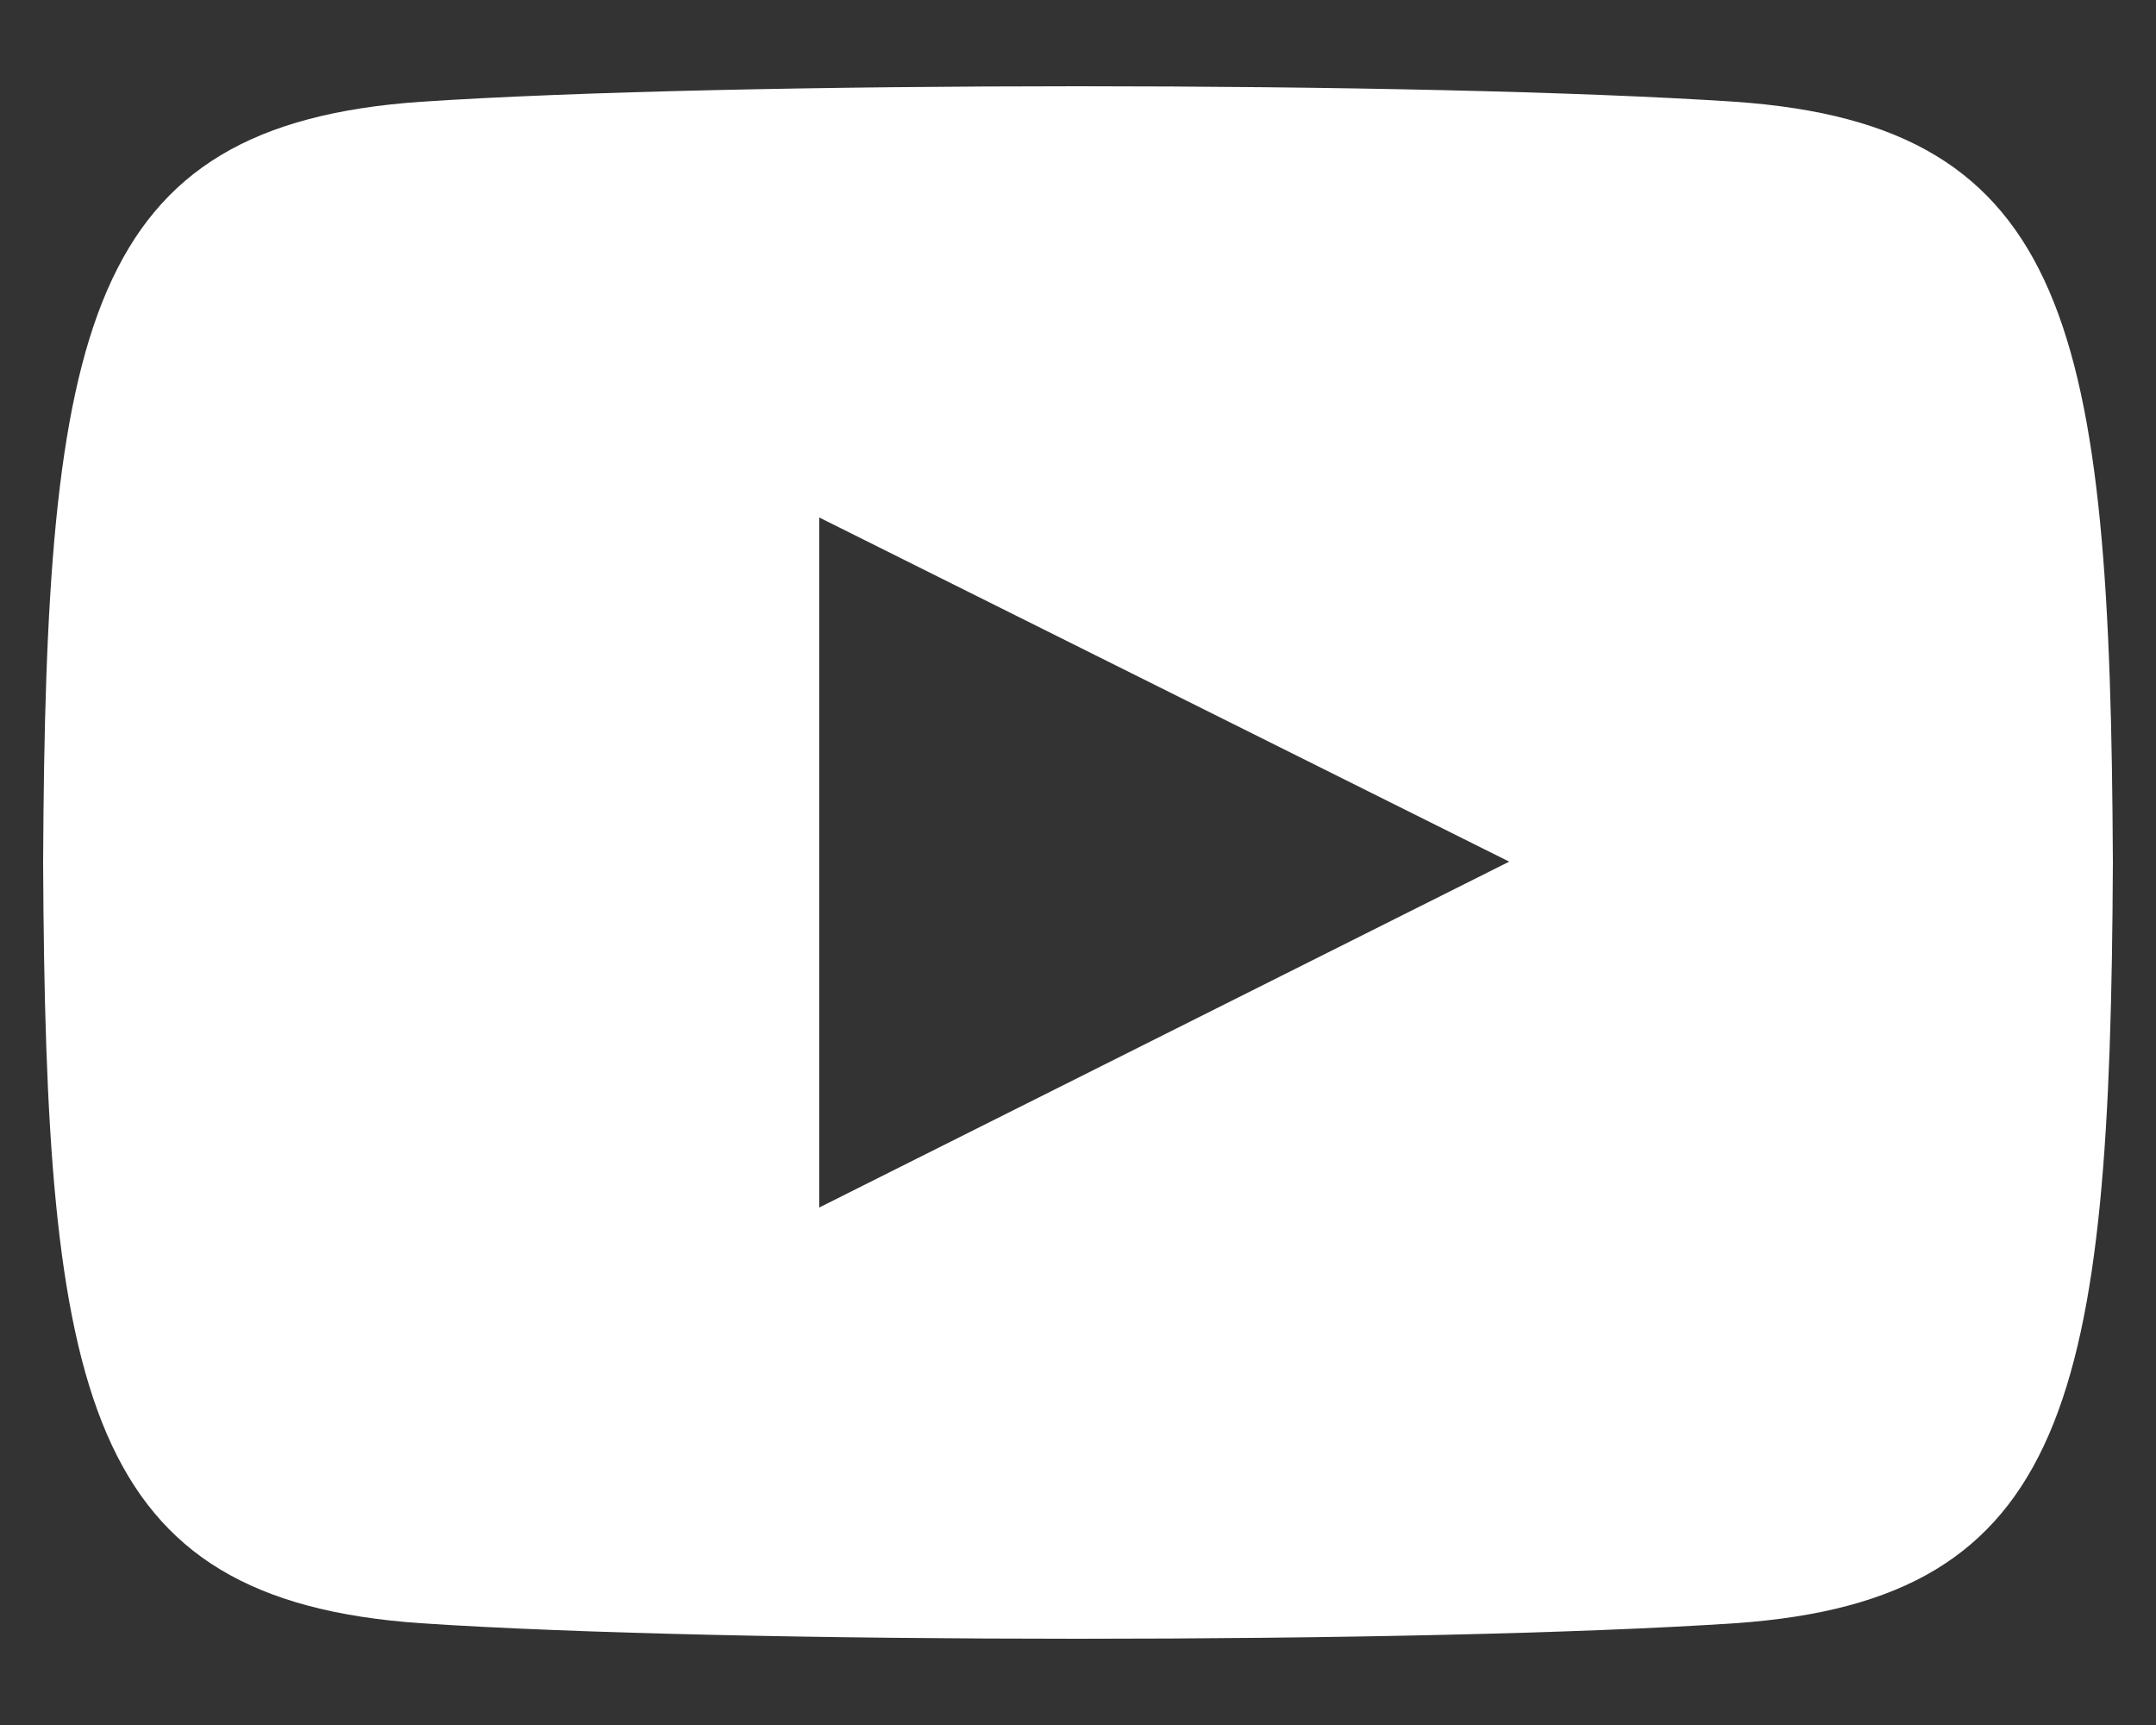 <svg width="20" height="16" viewBox="0 0 20 16" fill="none" xmlns="http://www.w3.org/2000/svg">
<rect x="0" y="0" width="20" height="16" fill="#333333" stroke="none"/>
<path fill-rule="evenodd" clip-rule="evenodd" d="M7.6 11.2V4.8L14 7.992L7.6 11.2ZM16.096 0.944C13.208 0.752 6.784 0.752 3.904 0.944C0.792 1.16 0.424 3.04 0.4 8C0.424 12.944 0.784 14.84 3.904 15.056C6.784 15.248 13.208 15.248 16.096 15.056C19.208 14.84 19.576 12.96 19.6 8C19.576 3.056 19.216 1.16 16.096 0.944Z" fill="white"/>
</svg>
